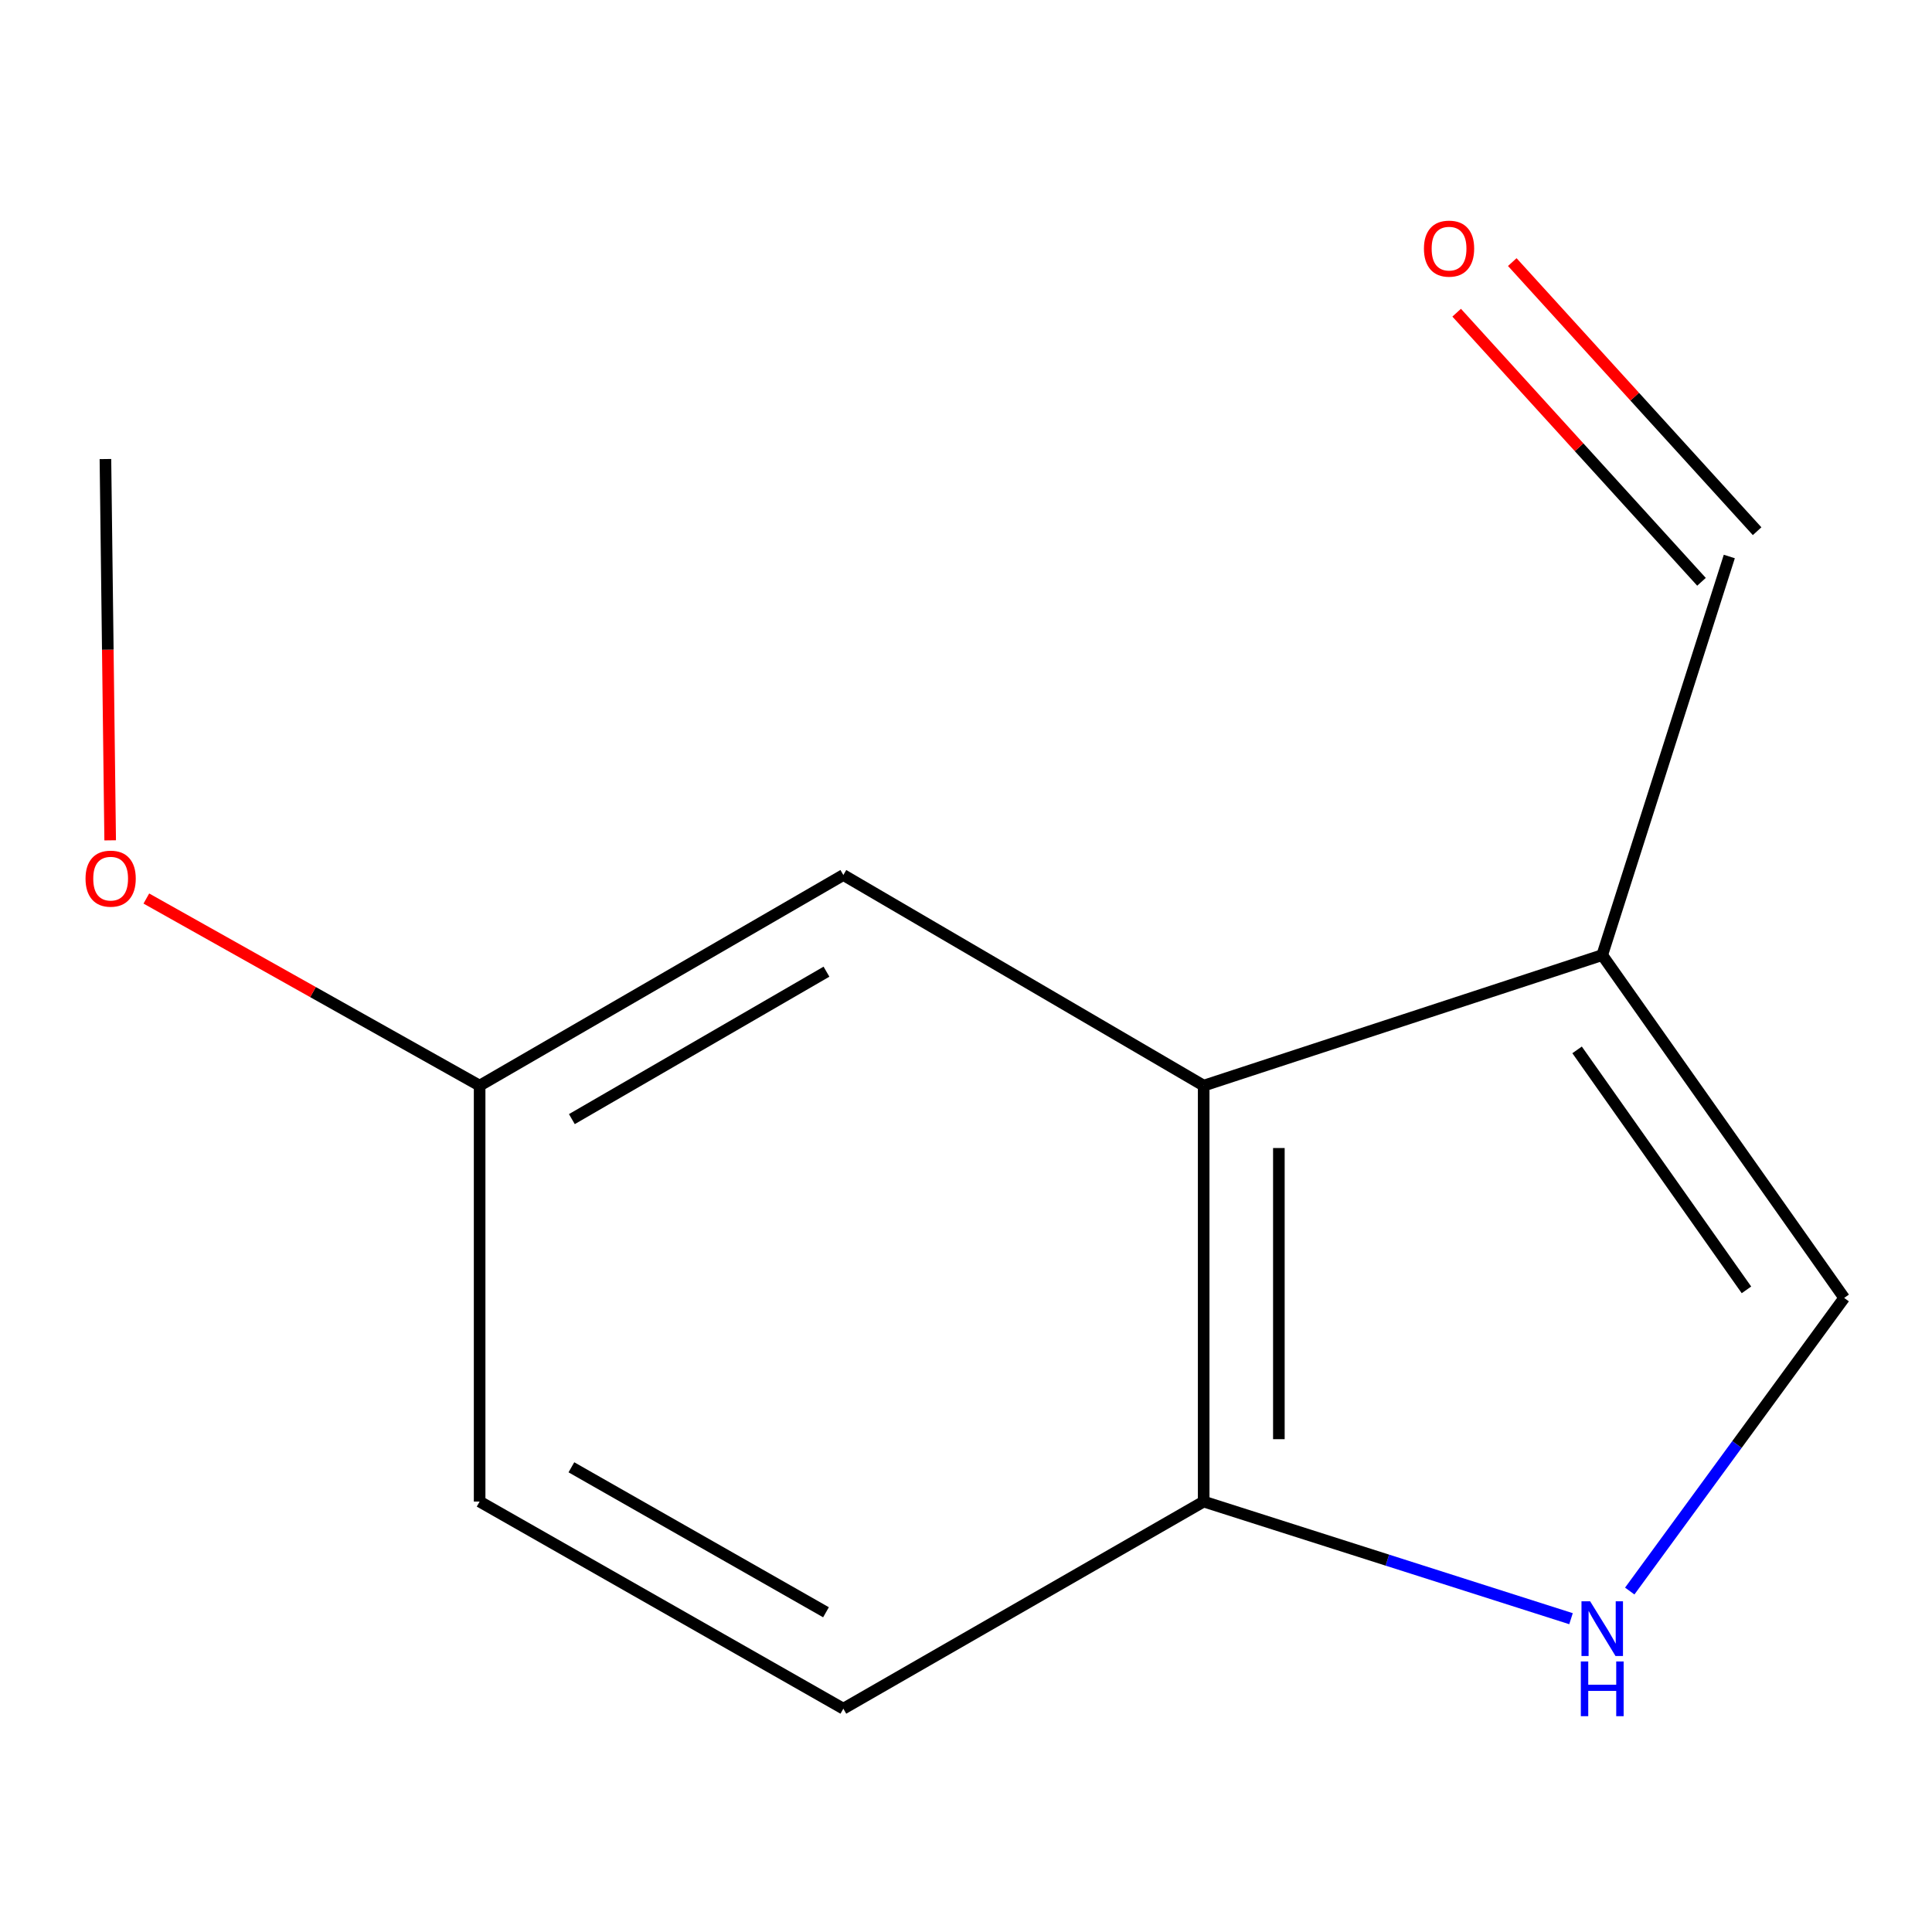 <?xml version='1.0' encoding='iso-8859-1'?>
<svg version='1.1' baseProfile='full'
              xmlns='http://www.w3.org/2000/svg'
                      xmlns:rdkit='http://www.rdkit.org/xml'
                      xmlns:xlink='http://www.w3.org/1999/xlink'
                  xml:space='preserve'
width='1000px' height='1000px' viewBox='0 0 1000 1000'>
<!-- END OF HEADER -->
<rect style='opacity:1.0;fill:#FFFFFF;stroke:none' width='1000' height='1000' x='0' y='0'> </rect>
<path class='bond-0' d='M 829.313,494.357 L 623.022,561.924' style='fill:none;fill-rule:evenodd;stroke:#000000;stroke-width:6px;stroke-linecap:butt;stroke-linejoin:miter;stroke-opacity:1' />
<path class='bond-2' d='M 829.313,494.357 L 954.545,671.805' style='fill:none;fill-rule:evenodd;stroke:#000000;stroke-width:6px;stroke-linecap:butt;stroke-linejoin:miter;stroke-opacity:1' />
<path class='bond-2' d='M 816.3,543.415 L 903.963,667.629' style='fill:none;fill-rule:evenodd;stroke:#000000;stroke-width:6px;stroke-linecap:butt;stroke-linejoin:miter;stroke-opacity:1' />
<path class='bond-5' d='M 829.313,494.357 L 895.086,288.044' style='fill:none;fill-rule:evenodd;stroke:#000000;stroke-width:6px;stroke-linecap:butt;stroke-linejoin:miter;stroke-opacity:1' />
<path class='bond-3' d='M 623.022,561.924 L 623.022,777.211' style='fill:none;fill-rule:evenodd;stroke:#000000;stroke-width:6px;stroke-linecap:butt;stroke-linejoin:miter;stroke-opacity:1' />
<path class='bond-3' d='M 661.941,594.217 L 661.941,744.918' style='fill:none;fill-rule:evenodd;stroke:#000000;stroke-width:6px;stroke-linecap:butt;stroke-linejoin:miter;stroke-opacity:1' />
<path class='bond-4' d='M 623.022,561.924 L 436.514,452.908' style='fill:none;fill-rule:evenodd;stroke:#000000;stroke-width:6px;stroke-linecap:butt;stroke-linejoin:miter;stroke-opacity:1' />
<path class='bond-1' d='M 843.552,823.521 L 899.049,747.663' style='fill:none;fill-rule:evenodd;stroke:#0000FF;stroke-width:6px;stroke-linecap:butt;stroke-linejoin:miter;stroke-opacity:1' />
<path class='bond-1' d='M 899.049,747.663 L 954.545,671.805' style='fill:none;fill-rule:evenodd;stroke:#000000;stroke-width:6px;stroke-linecap:butt;stroke-linejoin:miter;stroke-opacity:1' />
<path class='bond-12' d='M 813.16,837.833 L 718.091,807.522' style='fill:none;fill-rule:evenodd;stroke:#0000FF;stroke-width:6px;stroke-linecap:butt;stroke-linejoin:miter;stroke-opacity:1' />
<path class='bond-12' d='M 718.091,807.522 L 623.022,777.211' style='fill:none;fill-rule:evenodd;stroke:#000000;stroke-width:6px;stroke-linecap:butt;stroke-linejoin:miter;stroke-opacity:1' />
<path class='bond-6' d='M 623.022,777.211 L 436.514,884.41' style='fill:none;fill-rule:evenodd;stroke:#000000;stroke-width:6px;stroke-linecap:butt;stroke-linejoin:miter;stroke-opacity:1' />
<path class='bond-8' d='M 436.514,452.908 L 248.255,561.924' style='fill:none;fill-rule:evenodd;stroke:#000000;stroke-width:6px;stroke-linecap:butt;stroke-linejoin:miter;stroke-opacity:1' />
<path class='bond-8' d='M 427.778,502.94 L 295.997,579.252' style='fill:none;fill-rule:evenodd;stroke:#000000;stroke-width:6px;stroke-linecap:butt;stroke-linejoin:miter;stroke-opacity:1' />
<path class='bond-7' d='M 909.48,274.948 L 846.116,205.304' style='fill:none;fill-rule:evenodd;stroke:#000000;stroke-width:6px;stroke-linecap:butt;stroke-linejoin:miter;stroke-opacity:1' />
<path class='bond-7' d='M 846.116,205.304 L 782.752,135.659' style='fill:none;fill-rule:evenodd;stroke:#FF0000;stroke-width:6px;stroke-linecap:butt;stroke-linejoin:miter;stroke-opacity:1' />
<path class='bond-7' d='M 880.692,301.139 L 817.329,231.495' style='fill:none;fill-rule:evenodd;stroke:#000000;stroke-width:6px;stroke-linecap:butt;stroke-linejoin:miter;stroke-opacity:1' />
<path class='bond-7' d='M 817.329,231.495 L 753.965,161.851' style='fill:none;fill-rule:evenodd;stroke:#FF0000;stroke-width:6px;stroke-linecap:butt;stroke-linejoin:miter;stroke-opacity:1' />
<path class='bond-13' d='M 436.514,884.41 L 248.255,777.211' style='fill:none;fill-rule:evenodd;stroke:#000000;stroke-width:6px;stroke-linecap:butt;stroke-linejoin:miter;stroke-opacity:1' />
<path class='bond-13' d='M 427.533,834.51 L 295.752,759.47' style='fill:none;fill-rule:evenodd;stroke:#000000;stroke-width:6px;stroke-linecap:butt;stroke-linejoin:miter;stroke-opacity:1' />
<path class='bond-9' d='M 248.255,561.924 L 248.255,777.211' style='fill:none;fill-rule:evenodd;stroke:#000000;stroke-width:6px;stroke-linecap:butt;stroke-linejoin:miter;stroke-opacity:1' />
<path class='bond-10' d='M 248.255,561.924 L 162.001,513.5' style='fill:none;fill-rule:evenodd;stroke:#000000;stroke-width:6px;stroke-linecap:butt;stroke-linejoin:miter;stroke-opacity:1' />
<path class='bond-10' d='M 162.001,513.5 L 75.747,465.075' style='fill:none;fill-rule:evenodd;stroke:#FF0000;stroke-width:6px;stroke-linecap:butt;stroke-linejoin:miter;stroke-opacity:1' />
<path class='bond-11' d='M 57.025,434.955 L 55.797,336.278' style='fill:none;fill-rule:evenodd;stroke:#FF0000;stroke-width:6px;stroke-linecap:butt;stroke-linejoin:miter;stroke-opacity:1' />
<path class='bond-11' d='M 55.797,336.278 L 54.569,237.601' style='fill:none;fill-rule:evenodd;stroke:#000000;stroke-width:6px;stroke-linecap:butt;stroke-linejoin:miter;stroke-opacity:1' />
<path  class='atom-2' d='M 823.053 828.823
L 832.333 843.823
Q 833.253 845.303, 834.733 847.983
Q 836.213 850.663, 836.293 850.823
L 836.293 828.823
L 840.053 828.823
L 840.053 857.143
L 836.173 857.143
L 826.213 840.743
Q 825.053 838.823, 823.813 836.623
Q 822.613 834.423, 822.253 833.743
L 822.253 857.143
L 818.573 857.143
L 818.573 828.823
L 823.053 828.823
' fill='#0000FF'/>
<path  class='atom-2' d='M 818.233 859.975
L 822.073 859.975
L 822.073 872.015
L 836.553 872.015
L 836.553 859.975
L 840.393 859.975
L 840.393 888.295
L 836.553 888.295
L 836.553 875.215
L 822.073 875.215
L 822.073 888.295
L 818.233 888.295
L 818.233 859.975
' fill='#0000FF'/>
<path  class='atom-8' d='M 737.027 128.686
Q 737.027 121.886, 740.387 118.086
Q 743.747 114.286, 750.027 114.286
Q 756.307 114.286, 759.667 118.086
Q 763.027 121.886, 763.027 128.686
Q 763.027 135.566, 759.627 139.486
Q 756.227 143.366, 750.027 143.366
Q 743.787 143.366, 740.387 139.486
Q 737.027 135.606, 737.027 128.686
M 750.027 140.166
Q 754.347 140.166, 756.667 137.286
Q 759.027 134.366, 759.027 128.686
Q 759.027 123.126, 756.667 120.326
Q 754.347 117.486, 750.027 117.486
Q 745.707 117.486, 743.347 120.286
Q 741.027 123.086, 741.027 128.686
Q 741.027 134.406, 743.347 137.286
Q 745.707 140.166, 750.027 140.166
' fill='#FF0000'/>
<path  class='atom-11' d='M 44.271 454.783
Q 44.271 447.983, 47.631 444.183
Q 50.991 440.383, 57.271 440.383
Q 63.551 440.383, 66.911 444.183
Q 70.271 447.983, 70.271 454.783
Q 70.271 461.663, 66.871 465.583
Q 63.471 469.463, 57.271 469.463
Q 51.031 469.463, 47.631 465.583
Q 44.271 461.703, 44.271 454.783
M 57.271 466.263
Q 61.591 466.263, 63.911 463.383
Q 66.271 460.463, 66.271 454.783
Q 66.271 449.223, 63.911 446.423
Q 61.591 443.583, 57.271 443.583
Q 52.951 443.583, 50.591 446.383
Q 48.271 449.183, 48.271 454.783
Q 48.271 460.503, 50.591 463.383
Q 52.951 466.263, 57.271 466.263
' fill='#FF0000'/>
</svg>
